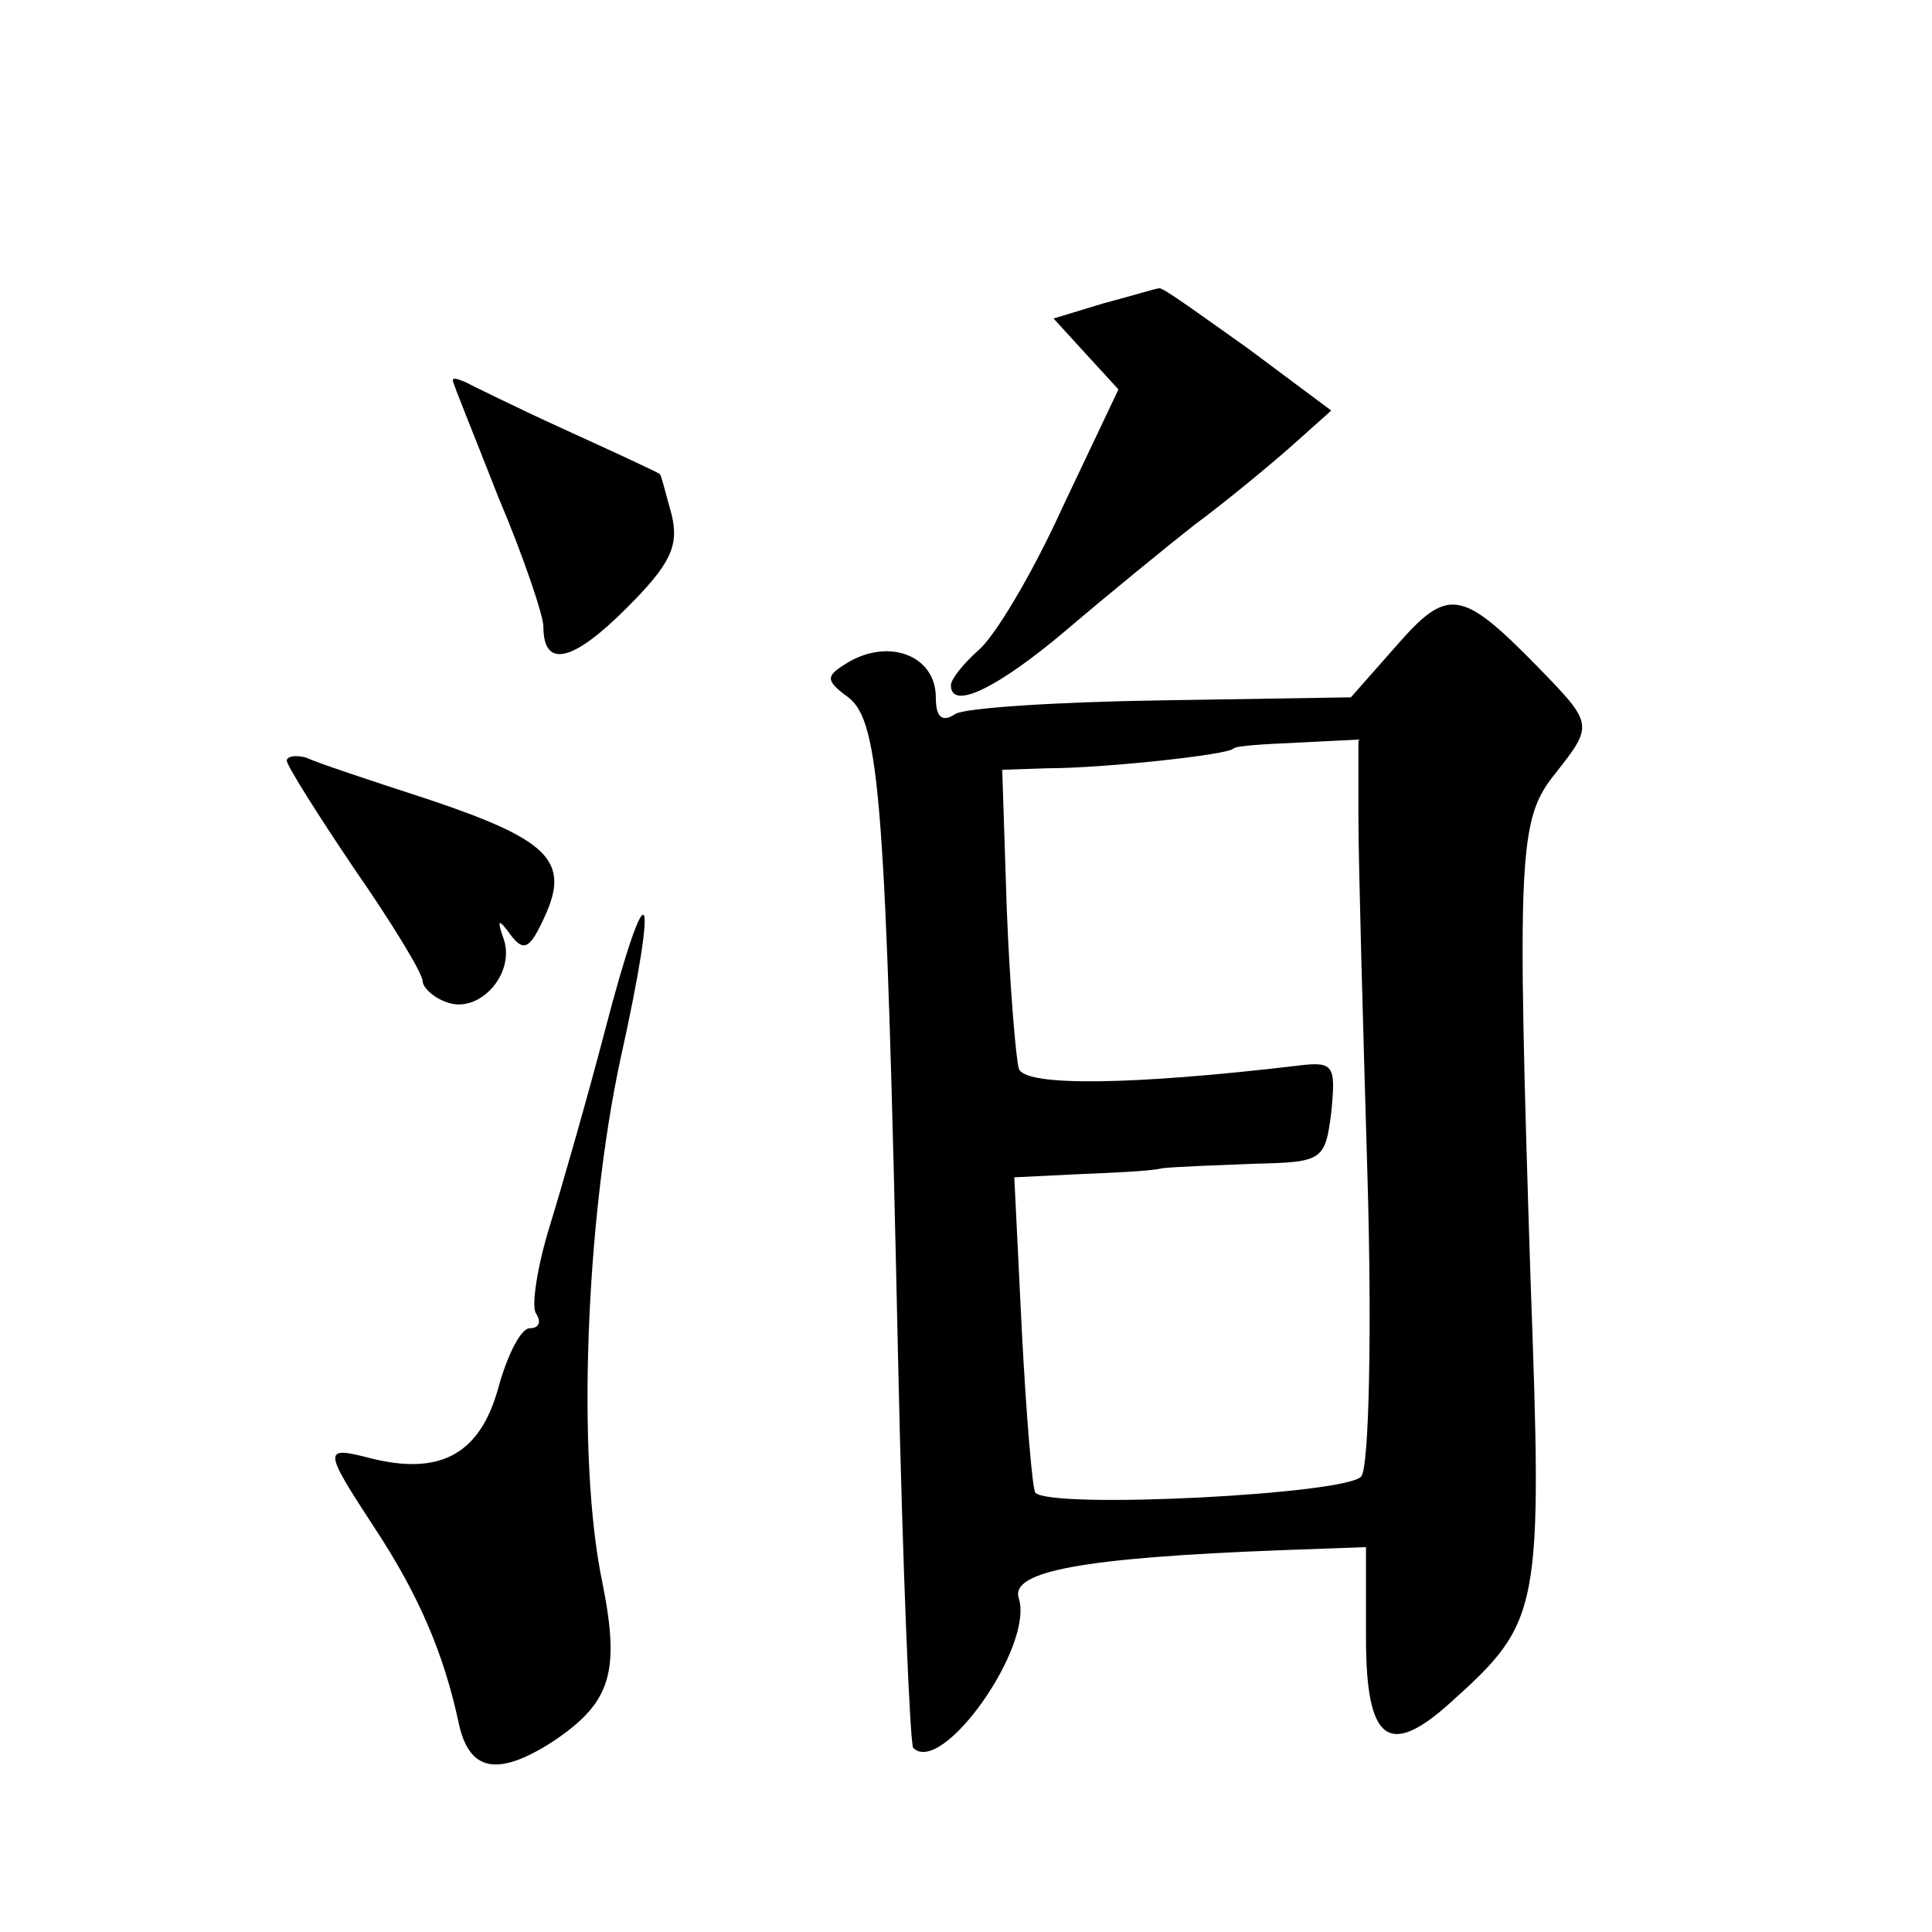 <?xml version="1.0" standalone="no"?>
<!DOCTYPE svg PUBLIC "-//W3C//DTD SVG 20010904//EN"
 "http://www.w3.org/TR/2001/REC-SVG-20010904/DTD/svg10.dtd">
<svg version="1.0" xmlns="http://www.w3.org/2000/svg"
 width="128pt" height="128pt" viewBox="0 0 128 128"
 preserveAspectRatio="xMidYMid meet">
<g transform="translate(0,128) scale(0.1,-0.1)"
fill="#0" stroke="none">
<path d="M731 1079 l-33 -10 21 -23 22 -24 -37 -78 c-20 -44 -45 -86 -56 -95 -10
-9 -18 -19 -18 -23 0 -17 31 -2 77 37 27 23 65 54 84 69 19 14 47 37 63 51 l28
25 -55 41 c-31 22 -57 41 -59 40 -2 0 -18 -5 -37 -10z M300 1028 c0 -2 14 -36 30
-77 17 -40 30 -79 30 -86 0 -28 19 -24 55 12 29 29 35 41 30 62 -4 14 -7 27 -8
27 -1 1 -29 14 -62 29 -33 15 -63 30 -67 32 -5 2 -8 3 -8 1z M925 852 l-30 -34
-125 -2 c-69 -1 -131 -5 -137 -9 -9 -6 -13 -2 -13 11 0 28 -32 40 -60 22 -13 -8
-13 -11 2 -22 21 -16 25 -70 33 -438 3 -140 8 -256 10 -258 19 -19 80 67 70 99
-6 18 42 27 175 32 l55 2 0 -60 c0 -69 15 -80 56 -43 60 54 61 60 53 281 -9 281
-8 304 16 334 26 33 26 33 -12 72 -50 51 -59 52 -93 13z m-25 -115 c0 -28 3 -135
6 -237 3 -102 1 -191 -4 -198 -8 -12 -205 -22 -216 -11 -2 2 -6 50 -9 107 l-5 102
41 2 c23 1 49 2 57 4 8 1 36 2 61 3 45 1 47 2 51 34 3 31 2 34 -22 31 -110 -13
-181 -14 -185 -2 -2 7 -6 55 -8 106 l-3 92 30 1 c37 0 120 9 123 13 2 2 21 3 43
4 l40 2 0 -53z M190 776 c0 -3 20 -35 45 -72 25 -36 45 -69 45 -74 0 -4 7 -11 16
-14 21 -8 45 18 38 41 -5 14 -4 15 4 4 9 -12 13 -10 23 12 17 37 2 51 -79 78 -37
12 -73 24 -79 27 -7 2 -13 1 -13 -2z M401 598 c-12 -46 -29 -105 -37 -131 -8 -26
-12 -52 -9 -57 4 -6 2 -10 -4 -10 -6 0 -15 -18 -21 -40 -12 -43 -38 -58 -85 -46
-31 8 -31 6 3 -46 29 -44 46 -83 56 -130 7 -32 26 -35 62 -12 39 26 45 46 33 106
-17 81 -11 239 12 346 26 117 19 131 -10 20z"/>
</g>
</svg>
